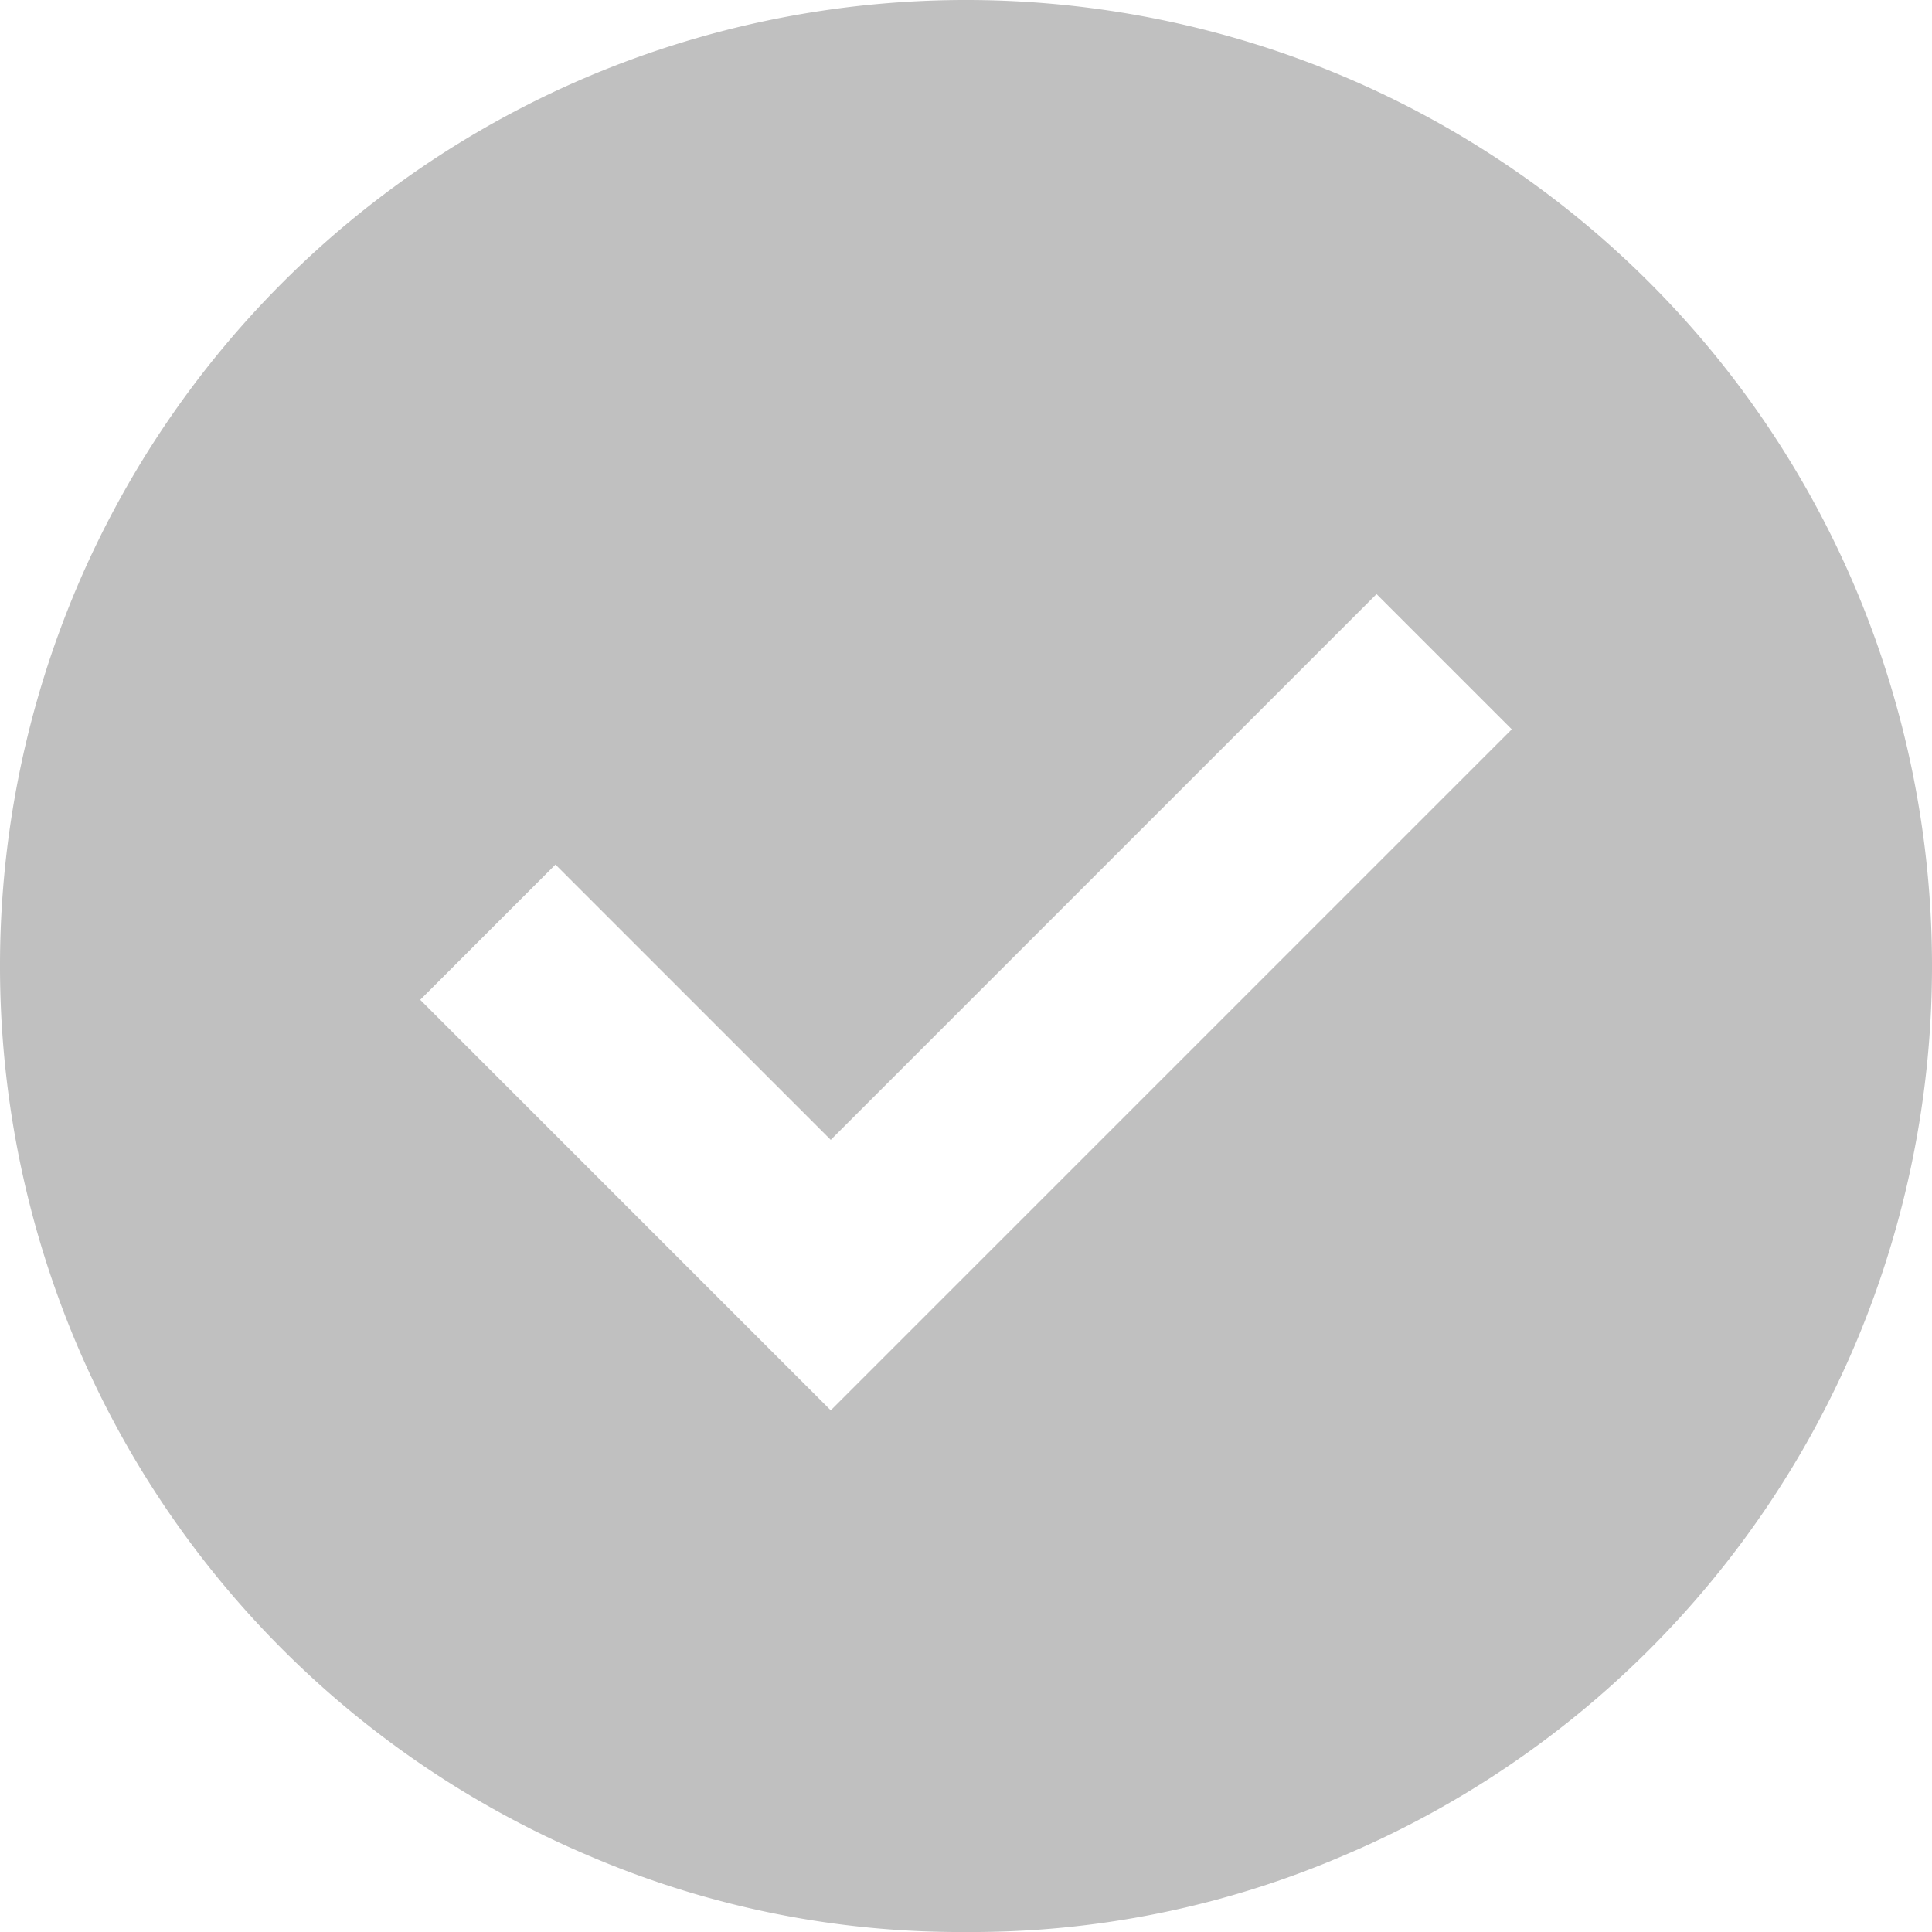 <?xml version="1.0" encoding="UTF-8"?> <svg xmlns="http://www.w3.org/2000/svg" width="80" height="80" viewBox="0 0 80 80"><path id="パス_16691" data-name="パス 16691" d="M240.9,141.9l28.2-28.2-5.6-5.6-22.6,22.6-11.4-11.4-5.6,5.6Zm5.6,21.6a38.974,38.974,0,0,1-15.6-3.15,39.938,39.938,0,0,1-21.25-21.25,40.2,40.2,0,0,1,0-31.2A39.938,39.938,0,0,1,230.9,86.65a40.2,40.2,0,0,1,31.2,0,39.937,39.937,0,0,1,21.25,21.25,40.2,40.2,0,0,1,0,31.2,39.937,39.937,0,0,1-21.25,21.25A38.973,38.973,0,0,1,246.5,163.5Z" transform="translate(-206.5 -83.5)" fill="silver"></path></svg> 